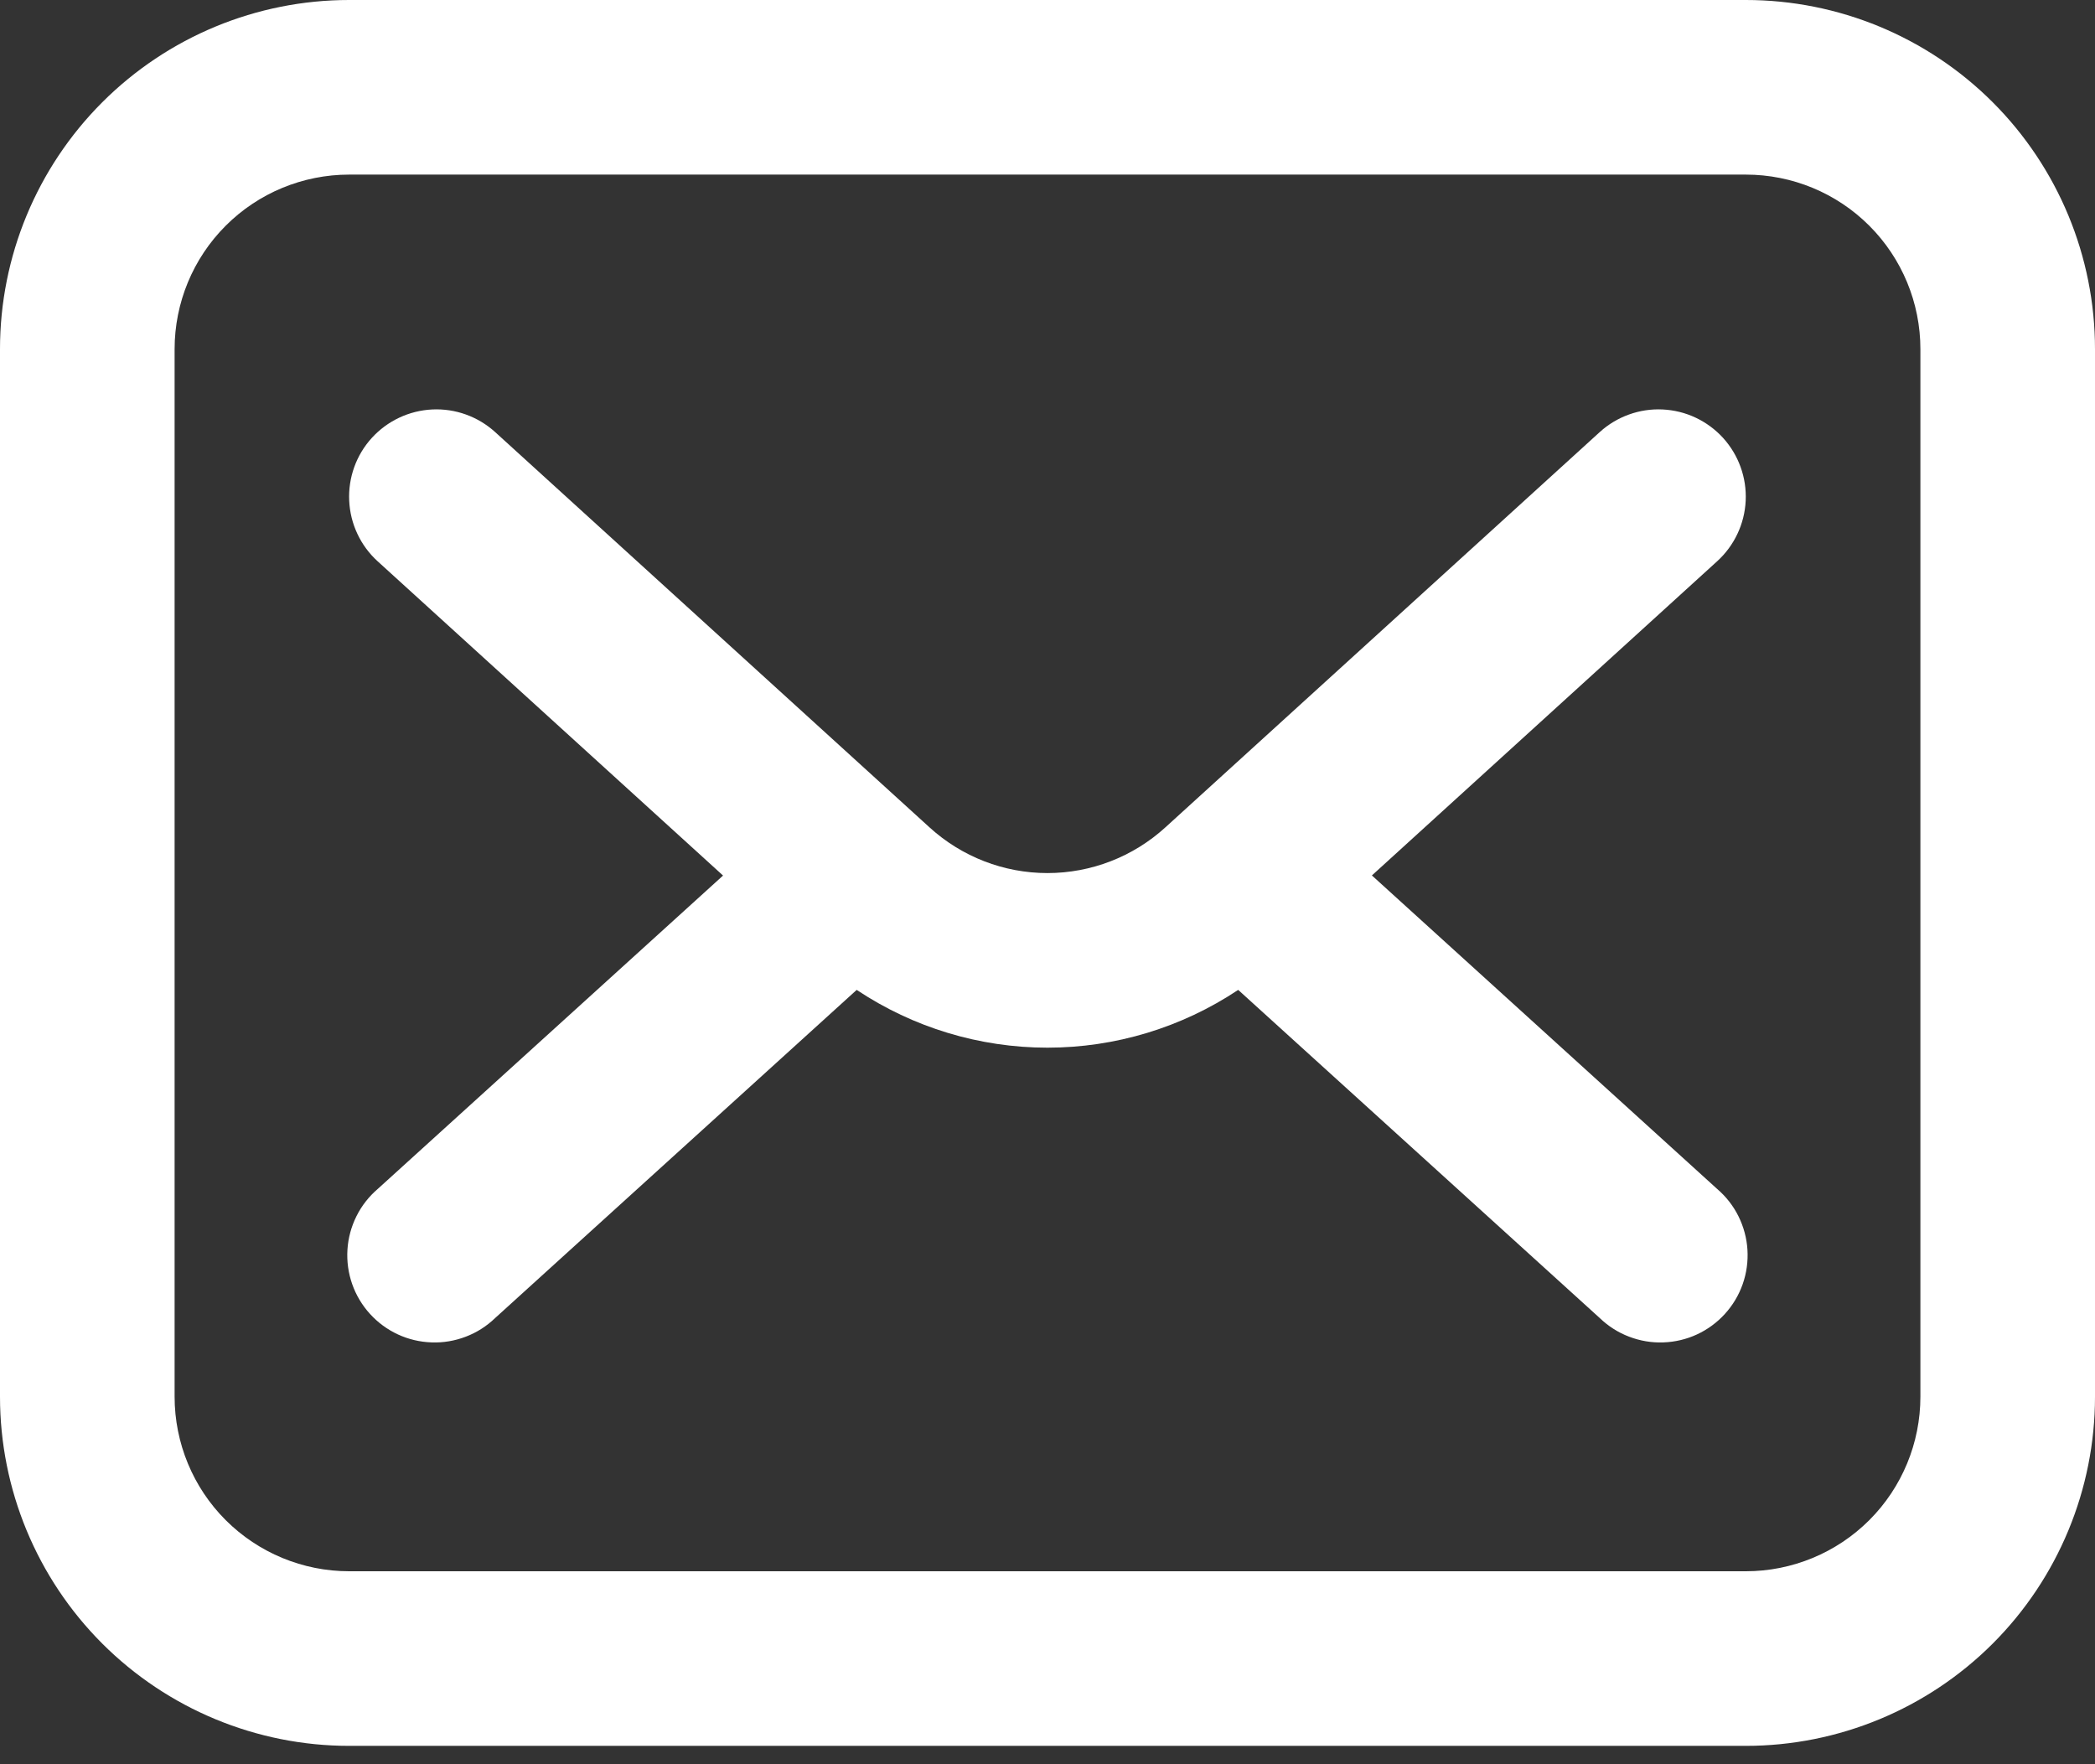 <svg width="38" height="32" viewBox="0 0 38 32" fill="none" xmlns="http://www.w3.org/2000/svg">
<rect x="0" y="0" width="38" height="32" fill="#333333" stroke="none"/>
<path d="M31.667 0H6.333C4.654 0 3.043 0.667 1.855 1.855C0.667 3.043 0 4.654 0 6.333L0 25.333C0 27.013 0.667 28.624 1.855 29.812C3.043 30.999 4.654 31.667 6.333 31.667H31.667C33.346 31.667 34.957 30.999 36.145 29.812C37.333 28.624 38 27.013 38 25.333V6.333C38 4.654 37.333 3.043 36.145 1.855C34.957 0.667 33.346 0 31.667 0ZM34.833 25.333C34.833 26.173 34.5 26.979 33.906 27.573C33.312 28.166 32.507 28.5 31.667 28.5H6.333C5.493 28.5 4.688 28.166 4.094 27.573C3.5 26.979 3.167 26.173 3.167 25.333V6.333C3.167 5.493 3.5 4.688 4.094 4.094C4.688 3.5 5.493 3.167 6.333 3.167H31.667C32.507 3.167 33.312 3.5 33.906 4.094C34.5 4.688 34.833 5.493 34.833 6.333V25.333Z" fill="white"/>
<path d="M31.254 7.943C31.114 7.789 30.945 7.665 30.757 7.576C30.569 7.487 30.365 7.437 30.157 7.427C29.95 7.417 29.742 7.448 29.546 7.519C29.351 7.589 29.171 7.697 29.017 7.837L21.137 15.008C20.552 15.541 19.79 15.836 18.999 15.836C18.208 15.836 17.446 15.541 16.861 15.008L8.981 7.837C8.67 7.555 8.26 7.407 7.841 7.427C7.421 7.447 7.027 7.633 6.744 7.943C6.461 8.254 6.314 8.664 6.334 9.084C6.344 9.292 6.394 9.496 6.483 9.684C6.571 9.872 6.696 10.041 6.85 10.181L13.115 15.881L6.852 21.565C6.691 21.703 6.559 21.871 6.465 22.061C6.371 22.25 6.315 22.457 6.302 22.668C6.289 22.88 6.318 23.091 6.388 23.291C6.458 23.491 6.568 23.675 6.71 23.831C6.852 23.988 7.025 24.115 7.217 24.204C7.409 24.293 7.617 24.342 7.829 24.349C8.04 24.357 8.251 24.321 8.449 24.245C8.647 24.17 8.827 24.055 8.98 23.908L15.539 17.955C16.564 18.638 17.768 19.003 18.999 19.003C20.23 19.003 21.434 18.638 22.459 17.955L29.018 23.908C29.171 24.055 29.351 24.17 29.549 24.245C29.747 24.321 29.958 24.357 30.169 24.349C30.381 24.342 30.589 24.293 30.781 24.204C30.973 24.115 31.146 23.988 31.288 23.831C31.43 23.675 31.54 23.491 31.61 23.291C31.68 23.091 31.709 22.88 31.696 22.668C31.683 22.457 31.627 22.25 31.533 22.061C31.439 21.871 31.307 21.703 31.146 21.565L24.884 15.879L31.148 10.179C31.458 9.897 31.644 9.502 31.664 9.083C31.684 8.664 31.536 8.254 31.254 7.943Z" fill="white"/>
</svg>
